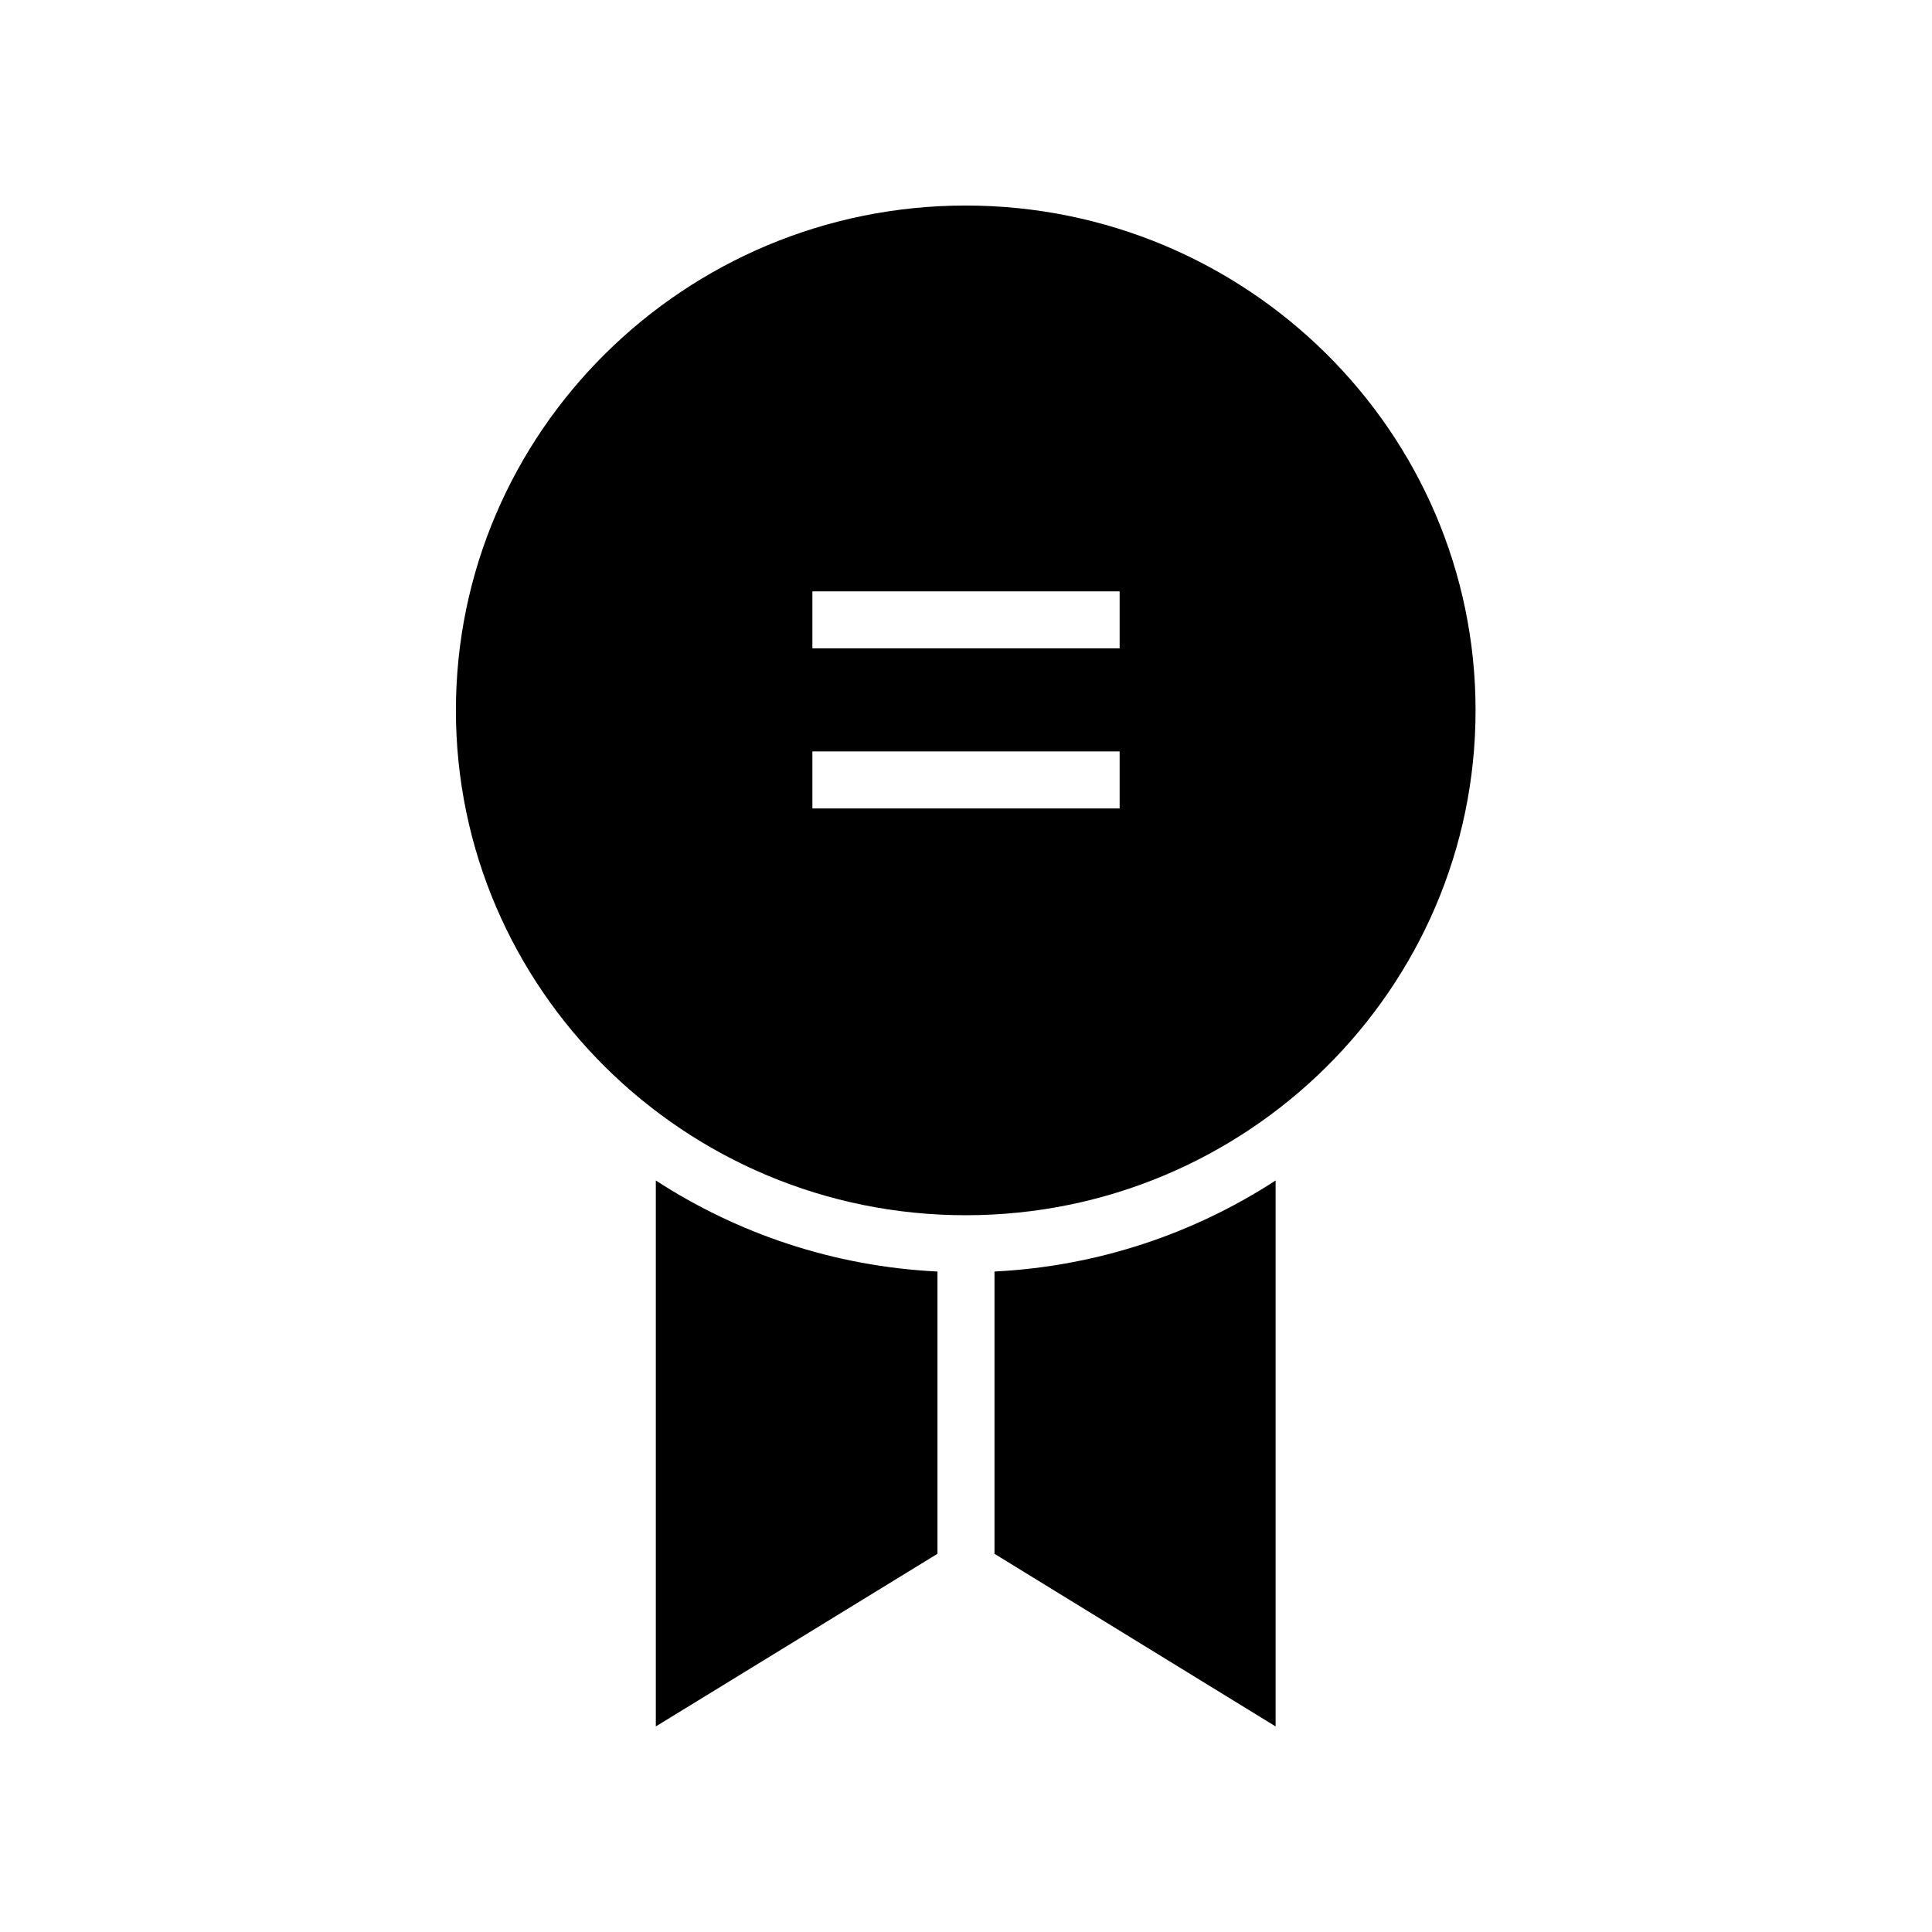 <?xml version="1.0" encoding="UTF-8"?>
<!-- Uploaded to: ICON Repo, www.iconrepo.com, Generator: ICON Repo Mixer Tools -->
<svg fill="#000000" width="800px" height="800px" version="1.1" viewBox="144 144 512 512" xmlns="http://www.w3.org/2000/svg">
 <g>
  <path d="m482.05 601.52v-144.68c-21.629 14.055-47.098 22.758-74.5 24.125v74.812z"/>
  <path d="m317.8 601.52 74.641-45.75v-74.801c-27.453-1.344-52.977-10.047-74.641-24.125z"/>
  <path d="m399.93 466.05c74.5 0 135.11-60.016 135.11-133.79 0.004-73.77-60.605-133.79-135.11-133.79-74.5 0-135.11 60.016-135.11 133.79 0 73.766 60.609 133.79 135.11 133.79zm-40.637-165.33h81.422v15.113h-81.422zm0 42.41h81.422v15.113l-81.422 0.004z"/>
 </g>
</svg>